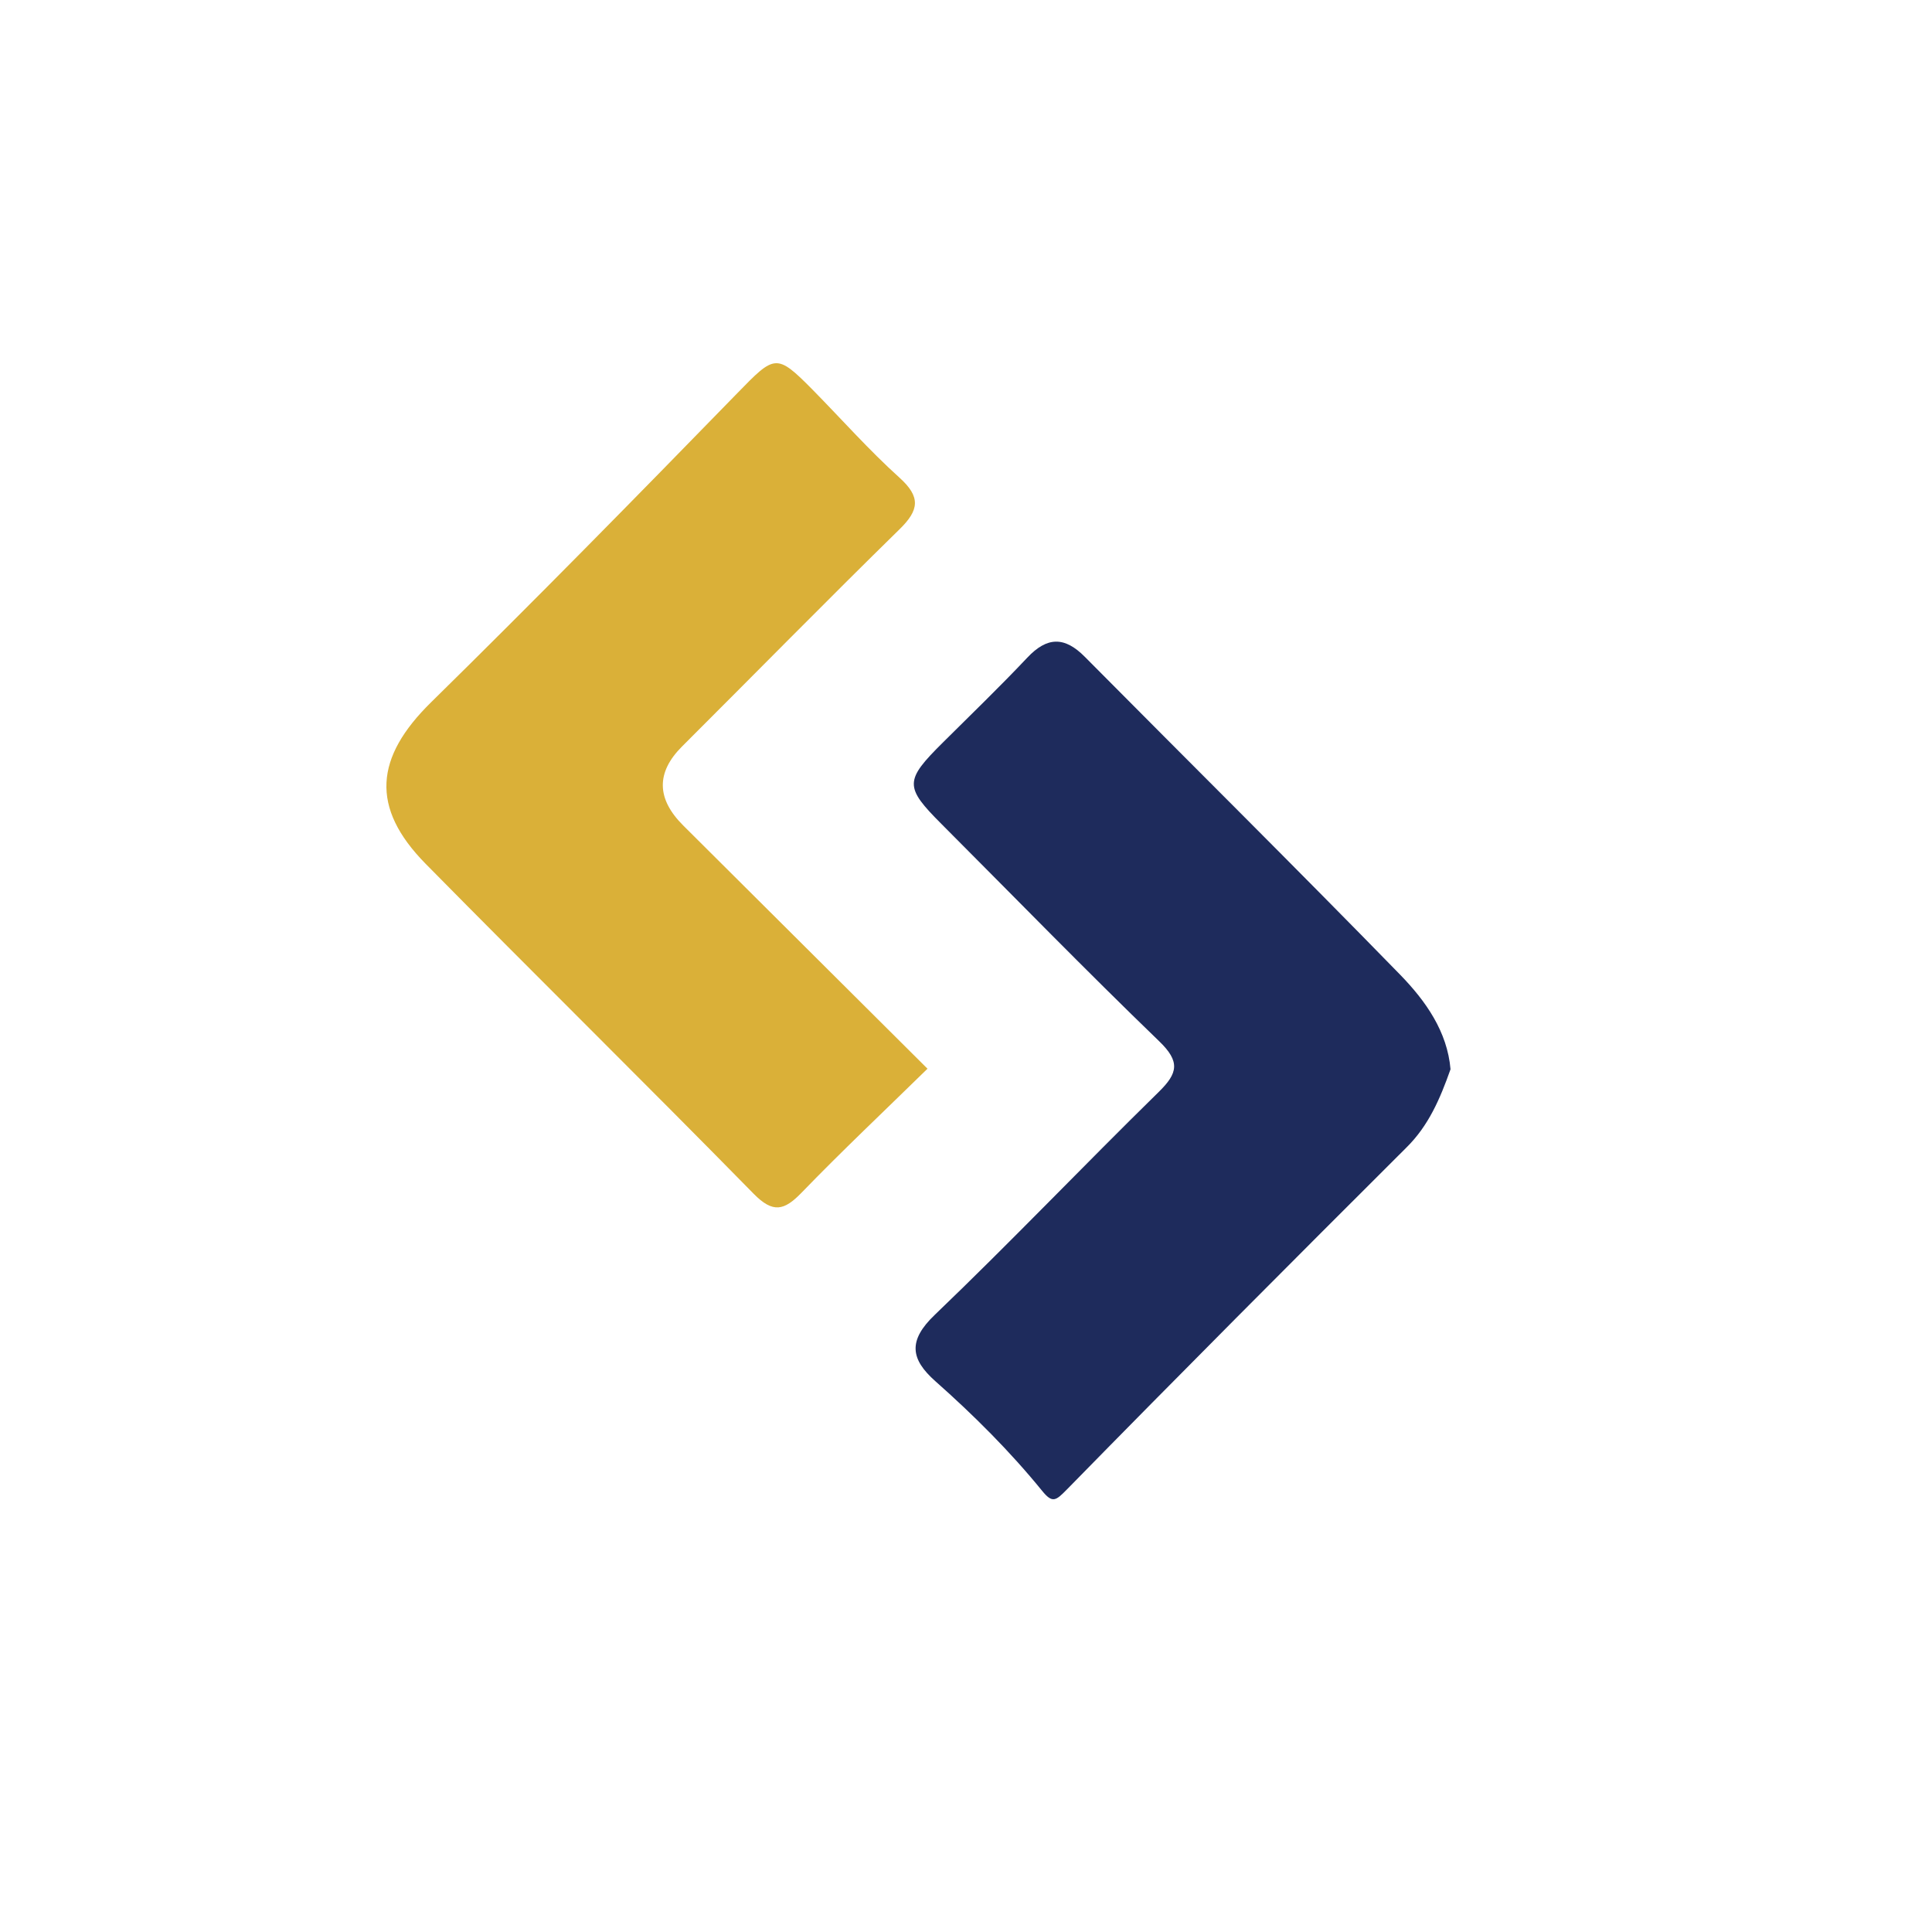 <svg width="250" height="250" viewBox="0 0 250 250" fill="none" xmlns="http://www.w3.org/2000/svg">
<path d="M187.698 138.359C186.333 142.219 184.851 145.669 181.985 148.496C167.266 163.176 152.586 177.896 138.042 192.751C136.619 194.194 136.19 194.564 134.845 192.907C130.673 187.78 125.994 183.121 121.042 178.734C117.806 175.868 117.474 173.47 120.964 170.136C130.79 160.72 140.187 150.855 149.915 141.322C152.43 138.865 152.742 137.384 149.993 134.732C140.46 125.53 131.219 116.036 121.861 106.659C117.007 101.804 117.026 101.024 122.036 96.053C125.682 92.427 129.406 88.84 132.934 85.097C135.488 82.387 137.75 82.328 140.382 84.999C153.99 98.724 167.715 112.312 181.206 126.154C184.481 129.527 187.288 133.485 187.698 138.378V138.359Z" fill="#1E2B5C"/>
<path d="M120.028 138.281C114.433 143.759 108.954 148.925 103.729 154.325C101.468 156.665 100.025 157.016 97.53 154.481C83.474 140.152 69.164 126.076 55.068 111.767C47.894 104.475 48.518 98.003 55.79 90.867C69.164 77.727 82.304 64.334 95.385 50.901C100.259 45.891 100.454 45.676 105.153 50.433C108.896 54.235 112.444 58.251 116.402 61.819C119.17 64.314 118.936 66.01 116.402 68.486C106.927 77.766 97.647 87.222 88.25 96.599C84.884 99.965 84.942 103.377 88.425 106.834C98.856 117.225 109.305 127.616 120.008 138.281H120.028Z" fill="#DAB038"/>
</svg>
